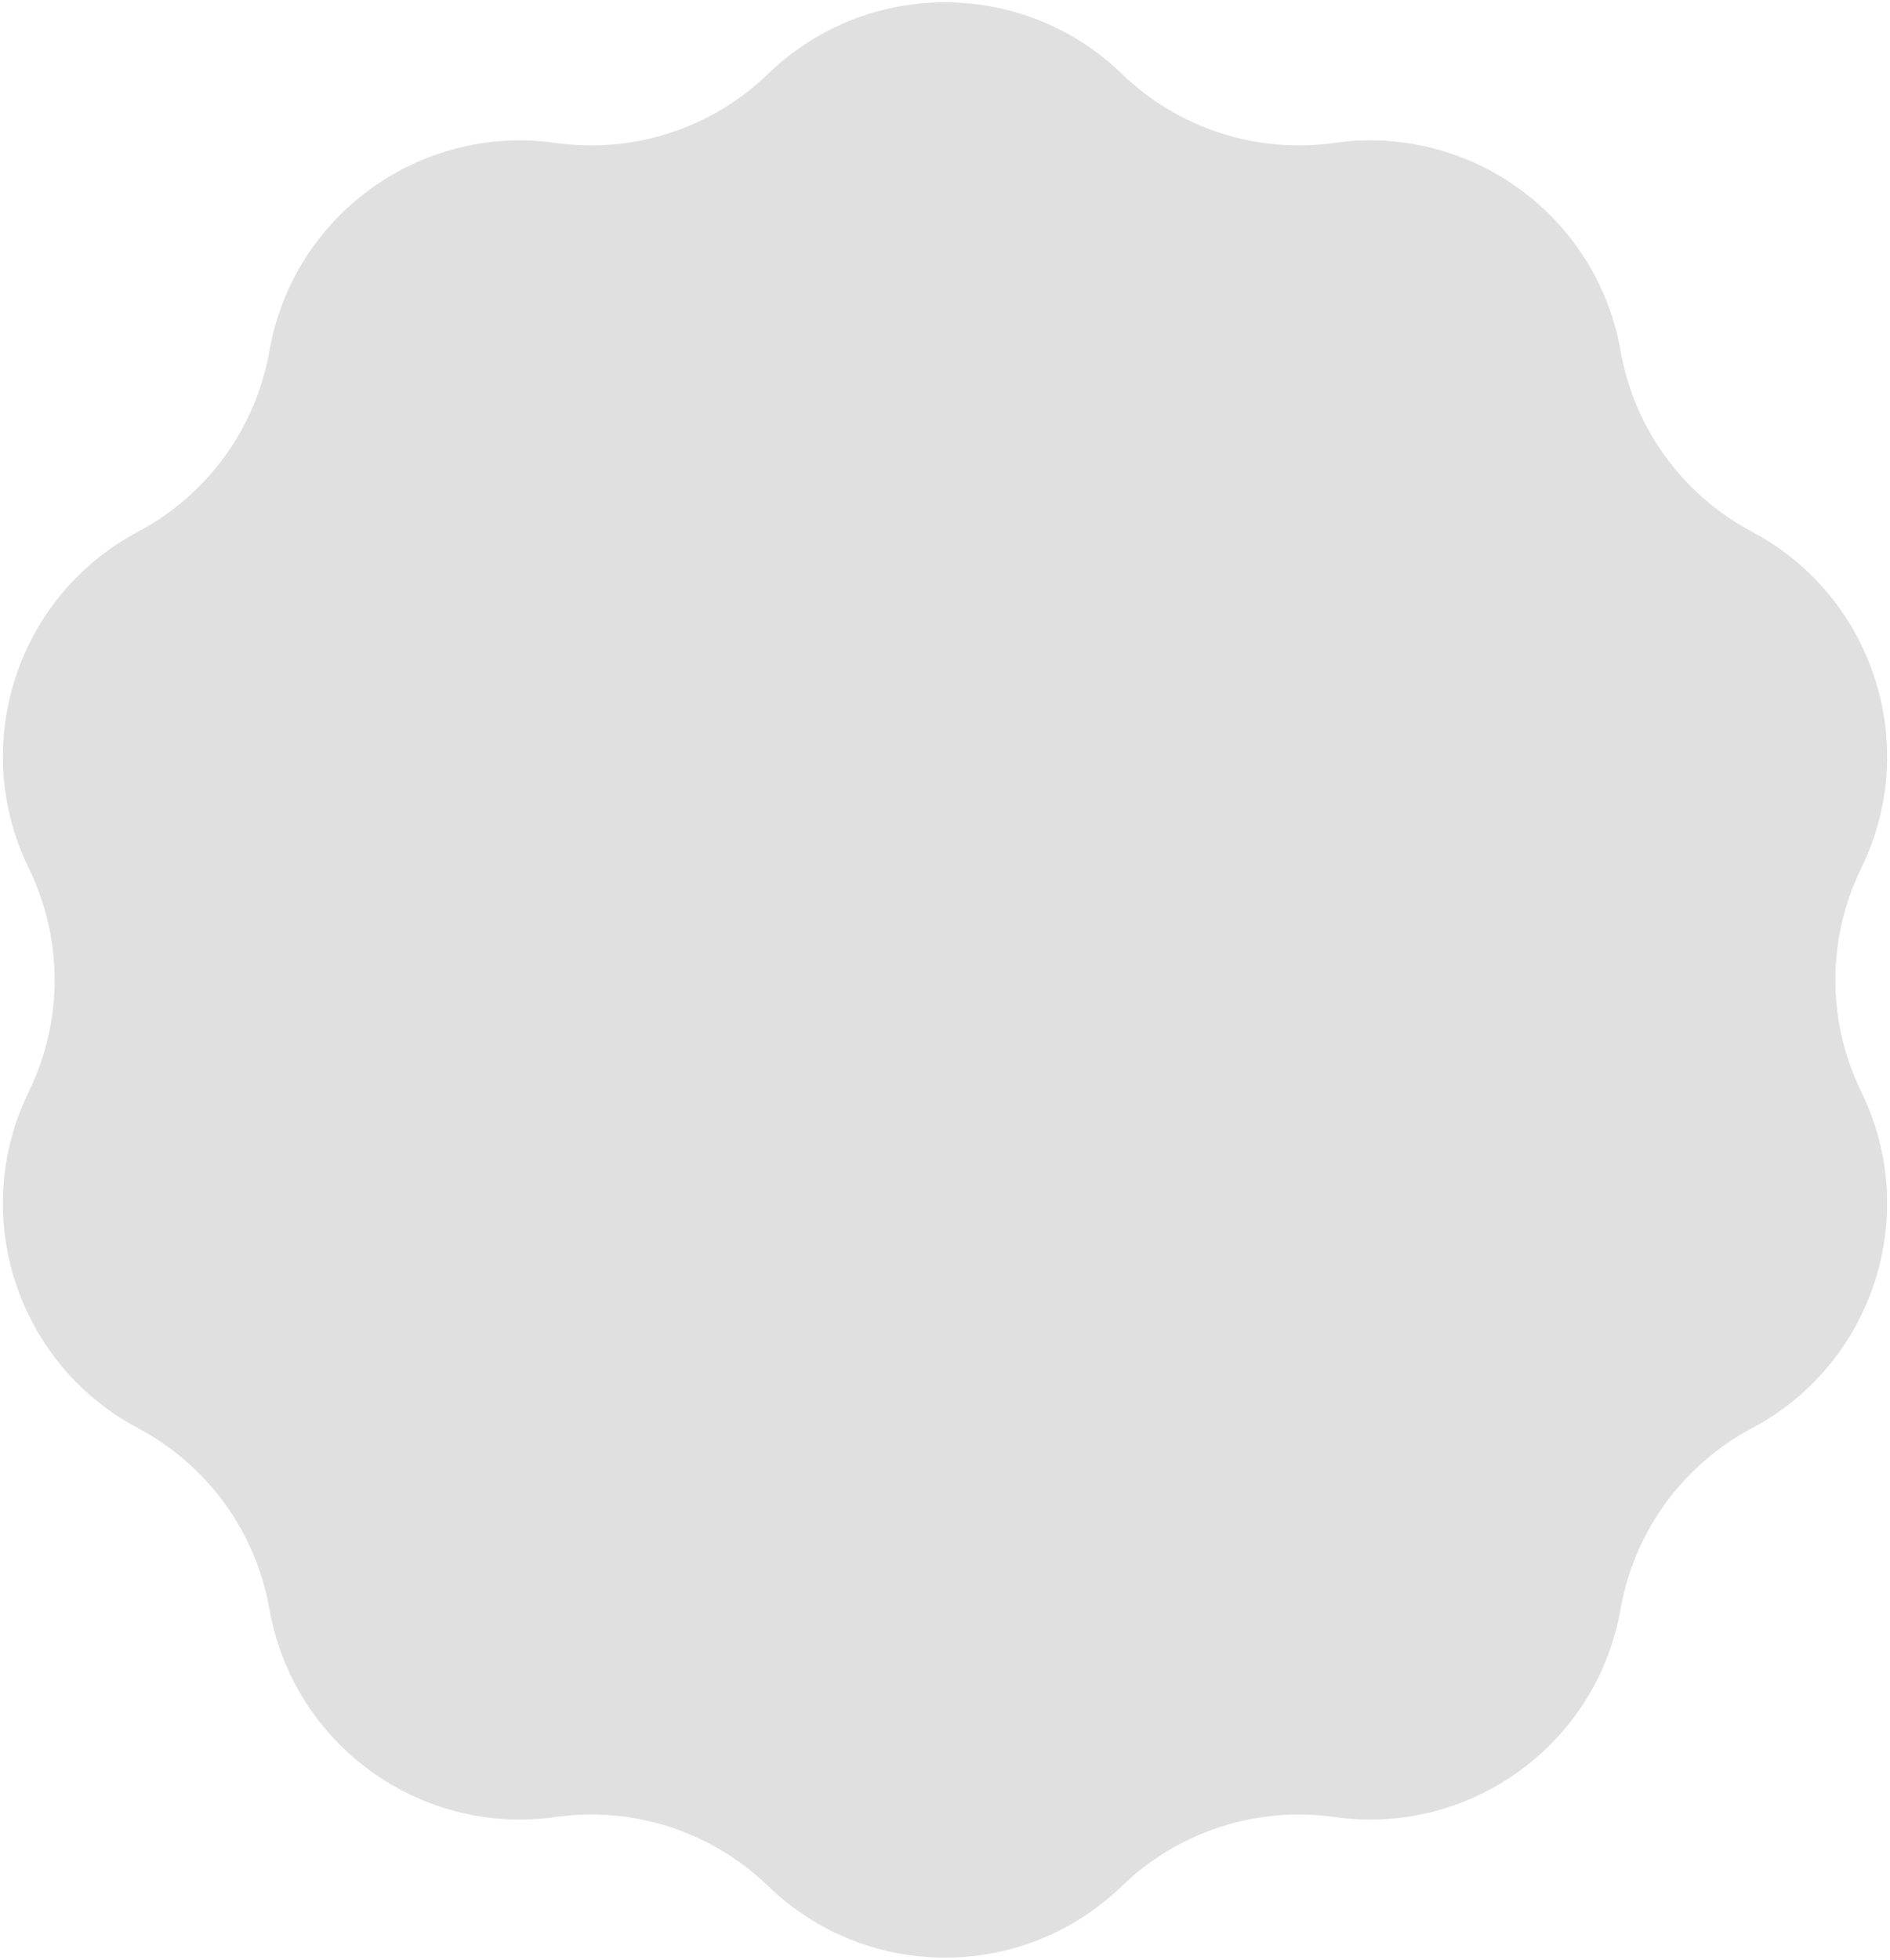 <?xml version="1.0" encoding="UTF-8"?> <svg xmlns="http://www.w3.org/2000/svg" width="544" height="564" viewBox="0 0 544 564" fill="none"><path d="M221.089 21.251C249.475 -6.209 294.525 -6.209 322.911 21.251V21.251C339.143 36.955 361.714 44.288 384.076 41.125V41.125C423.182 35.594 459.628 62.073 466.452 100.975V100.975C470.354 123.22 484.304 142.42 504.254 153.005V153.005C539.143 171.516 553.064 214.361 535.719 249.843V249.843C525.801 270.134 525.801 293.866 535.719 314.157V314.157C553.064 349.639 539.143 392.484 504.254 410.995V410.995C484.304 421.58 470.354 440.78 466.452 463.026V463.026C459.628 501.927 423.182 528.406 384.076 522.875V522.875C361.714 519.712 339.143 527.045 322.911 542.749V542.749C294.525 570.209 249.475 570.209 221.089 542.749V542.749C204.857 527.045 182.286 519.712 159.924 522.875V522.875C120.818 528.406 84.372 501.927 77.548 463.026V463.026C73.646 440.78 59.696 421.58 39.746 410.995V410.995C4.857 392.484 -9.064 349.639 8.281 314.157V314.157C18.2 293.866 18.2 270.134 8.281 249.843V249.843C-9.064 214.361 4.857 171.516 39.746 153.005V153.005C59.696 142.42 73.646 123.22 77.548 100.975V100.975C84.372 62.073 120.818 35.594 159.924 41.125V41.125C182.286 44.288 204.857 36.955 221.089 21.251V21.251Z" fill="#E0E0E0"></path></svg> 